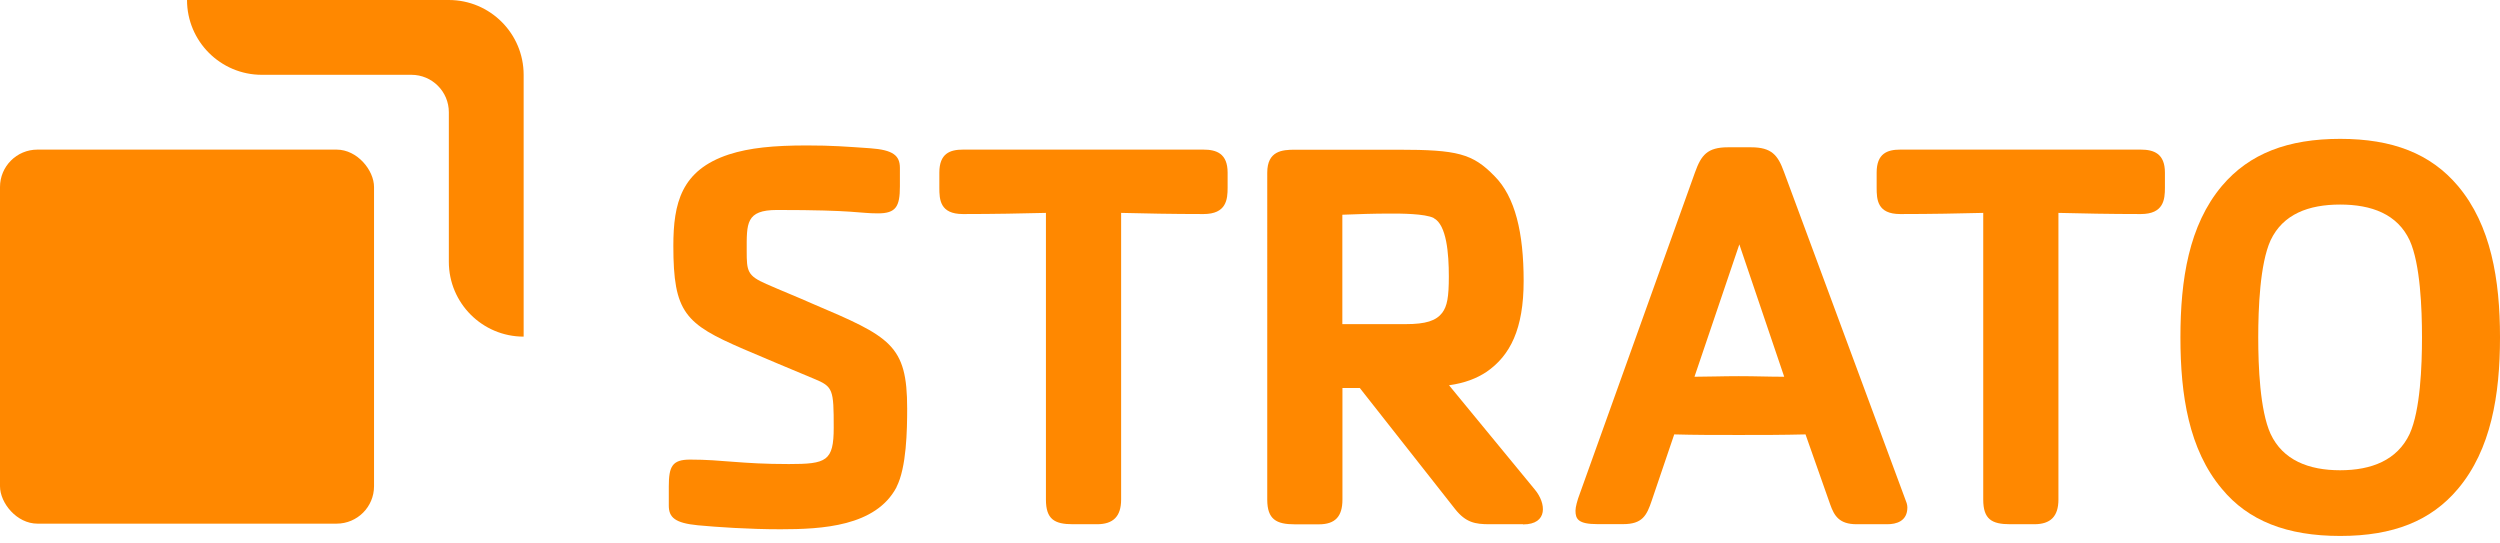 <?xml version="1.0" encoding="UTF-8" standalone="no"?>
<svg
   id="strato"
   viewBox="0 0 258 56"
   version="1.1"
   sodipodi:docname="strato.svg"
   width="258"
   height="56"
   inkscape:version="1.4.2 (1:1.4.2+202505120737+ebf0e940d0)"
   xmlns:inkscape="http://www.inkscape.org/namespaces/inkscape"
   xmlns:sodipodi="http://sodipodi.sourceforge.net/DTD/sodipodi-0.dtd"
   xmlns="http://www.w3.org/2000/svg"
   xmlns:svg="http://www.w3.org/2000/svg">
  <sodipodi:namedview
     id="namedview7"
     pagecolor="#ffffff"
     bordercolor="#666666"
     borderopacity="1.0"
     inkscape:showpageshadow="2"
     inkscape:pageopacity="0.0"
     inkscape:pagecheckerboard="0"
     inkscape:deskcolor="#d1d1d1"
     inkscape:zoom="2.80625"
     inkscape:cx="160.17817"
     inkscape:cy="100.13363"
     inkscape:window-width="1580"
     inkscape:window-height="1211"
     inkscape:window-x="1335"
     inkscape:window-y="121"
     inkscape:window-maximized="0"
     inkscape:current-layer="strato" />
  <defs
     id="defs1">
    <style
       id="style1">.strato-orange{fill:#f80;}</style>
  </defs>
  <g
     id="g7"
     transform="translate(-31,-65.26)">
    <path
       class="strato-orange"
       d="m 284.66,115.71 c -2.78,3.3 -6.66,4.86 -12.15,4.86 -5.49,0 -9.49,-1.56 -12.21,-4.86 -3.41,-4.05 -4.28,-9.67 -4.28,-15.63 0,-5.96 0.87,-11.58 4.28,-15.63 2.84,-3.36 6.83,-4.86 12.21,-4.86 5.38,0 9.32,1.51 12.15,4.86 3.41,4.05 4.34,9.67 4.34,15.63 0,5.96 -0.93,11.58 -4.34,15.63 z m -4.98,-25.64 c -1.27,-2.72 -3.94,-3.7 -7.18,-3.7 -3.24,0 -5.9,0.98 -7.18,3.7 -1.1,2.43 -1.27,7.06 -1.27,10.01 0,2.95 0.17,7.52 1.27,9.95 1.27,2.72 3.94,3.76 7.18,3.76 3.24,0 5.9,-1.04 7.18,-3.76 1.1,-2.43 1.27,-7 1.27,-9.95 0,-2.95 -0.17,-7.58 -1.27,-10.01 z"
       id="path1" />
    <path
       class="strato-orange"
       d="m 251.94,87.35 c -3.3,0 -6.02,-0.06 -8.51,-0.12 v 29.58 c 0,1.74 -0.81,2.55 -2.49,2.55 h -2.49 c -1.91,0 -2.78,-0.52 -2.78,-2.55 V 87.23 c -2.49,0.06 -5.27,0.12 -8.57,0.12 -2.37,0 -2.43,-1.5 -2.43,-2.72 v -1.56 c 0,-1.97 1.1,-2.37 2.43,-2.37 h 24.83 c 1.33,0 2.49,0.4 2.49,2.37 v 1.56 c 0,1.21 -0.12,2.72 -2.49,2.72 z"
       id="path2" />
    <path
       class="strato-orange"
       d="m 225.78,119.36 h -3.18 c -1.79,0 -2.31,-0.87 -2.72,-2.03 l -2.55,-7.24 c -2.49,0.06 -4.34,0.06 -6.89,0.06 -2.55,0 -4.57,0 -6.66,-0.06 l -2.32,6.83 c -0.52,1.56 -0.98,2.43 -2.95,2.43 h -2.66 c -1.97,0 -2.26,-0.52 -2.26,-1.39 0,-0.35 0.17,-1.04 0.46,-1.79 l 11.87,-33.11 c 0.64,-1.79 1.27,-2.6 3.41,-2.6 h 2.37 c 2.14,0 2.78,0.81 3.41,2.55 l 12.5,33.74 c 0.12,0.29 0.23,0.58 0.23,0.87 0,1.45 -1.16,1.74 -2.08,1.74 z m -15.28,-28.88 -4.63,13.66 c 1.33,0 2.89,-0.06 4.57,-0.06 1.79,0 3.01,0.06 4.69,0.06 z"
       id="path3" />
    <path
       class="strato-orange"
       d="m 188.17,119.36 h -3.47 c -1.45,0 -2.43,-0.17 -3.53,-1.56 l -9.84,-12.5 h -1.79 v 11.52 c 0,1.74 -0.75,2.55 -2.43,2.55 h -2.49 c -1.91,0 -2.84,-0.52 -2.84,-2.55 V 83.08 c 0,-2.26 1.56,-2.37 2.84,-2.37 h 10.71 c 6.08,0 7.64,0.4 9.9,2.72 2.14,2.14 3.01,5.85 3.01,10.82 0,4.97 -1.39,7.7 -3.82,9.38 -1.04,0.69 -2.26,1.16 -3.88,1.39 l 8.86,10.77 c 1.16,1.39 1.39,3.59 -1.22,3.59 z m -9.2,-31.6 c -0.93,-0.46 -3.41,-0.46 -4.46,-0.46 -1.85,0 -3.36,0.06 -4.98,0.12 v 11.29 h 6.54 c 2.08,0 3.13,-0.35 3.76,-1.16 0.52,-0.69 0.69,-1.62 0.69,-3.76 0,-2.37 -0.23,-5.33 -1.56,-6.02 z"
       id="path4" />
    <path
       class="strato-orange"
       d="m 155.21,87.35 c -3.3,0 -6.02,-0.06 -8.51,-0.12 v 29.58 c 0,1.74 -0.81,2.55 -2.49,2.55 h -2.49 c -1.91,0 -2.78,-0.52 -2.78,-2.55 V 87.23 c -2.49,0.06 -5.27,0.12 -8.57,0.12 -2.37,0 -2.43,-1.5 -2.43,-2.72 v -1.56 c 0,-1.97 1.1,-2.37 2.43,-2.37 h 24.83 c 1.33,0 2.49,0.4 2.49,2.37 v 1.56 c 0,1.21 -0.12,2.72 -2.49,2.72 z"
       id="path5" />
    <path
       class="strato-orange"
       d="m 123.52,115.54 c -2.14,4.05 -7.7,4.34 -11.98,4.34 -3.3,0 -6.6,-0.23 -8.51,-0.41 -2.37,-0.23 -3.01,-0.81 -3.01,-2.03 v -1.97 c 0,-2.08 0.35,-2.78 2.2,-2.78 3.41,0 5.15,0.46 10.19,0.46 3.88,0 4.63,-0.29 4.63,-3.76 0,-3.94 -0.06,-4.23 -2.03,-5.04 -2.49,-1.04 -4.86,-2.03 -7.29,-3.07 -6.02,-2.6 -7.23,-3.76 -7.23,-10.65 0,-4.4 0.81,-7.81 5.73,-9.43 2.14,-0.69 4.63,-0.93 8.04,-0.93 2.66,0 4.05,0.12 6.54,0.29 2.37,0.17 3.07,0.75 3.07,2.03 v 1.91 c 0,2.08 -0.41,2.78 -2.26,2.78 -2.03,0 -2.2,-0.35 -10.42,-0.35 -3.24,0 -3.13,1.39 -3.13,4.23 0,2.08 0.06,2.55 2.03,3.41 1.56,0.69 3.18,1.33 4.75,2.03 8.05,3.42 9.78,4.23 9.78,10.82 0,2.2 -0.06,6.08 -1.1,8.1 z"
       id="path6" />
    <path
       class="strato-orange"
       d="m 58.02,72.98 c -4.26,0 -7.72,-3.46 -7.72,-7.72 h 27.02 c 4.26,0 7.72,3.46 7.72,7.72 V 100 c -4.26,0 -7.72,-3.46 -7.72,-7.72 V 76.84 c 0,-2.13 -1.73,-3.86 -3.86,-3.86 z"
       id="path7" />
    <rect
       class="strato-orange"
       x="31"
       y="80.7"
       width="38.6"
       height="38.6"
       rx="3.86"
       ry="3.86"
       id="rect7" />
  </g>
</svg>
